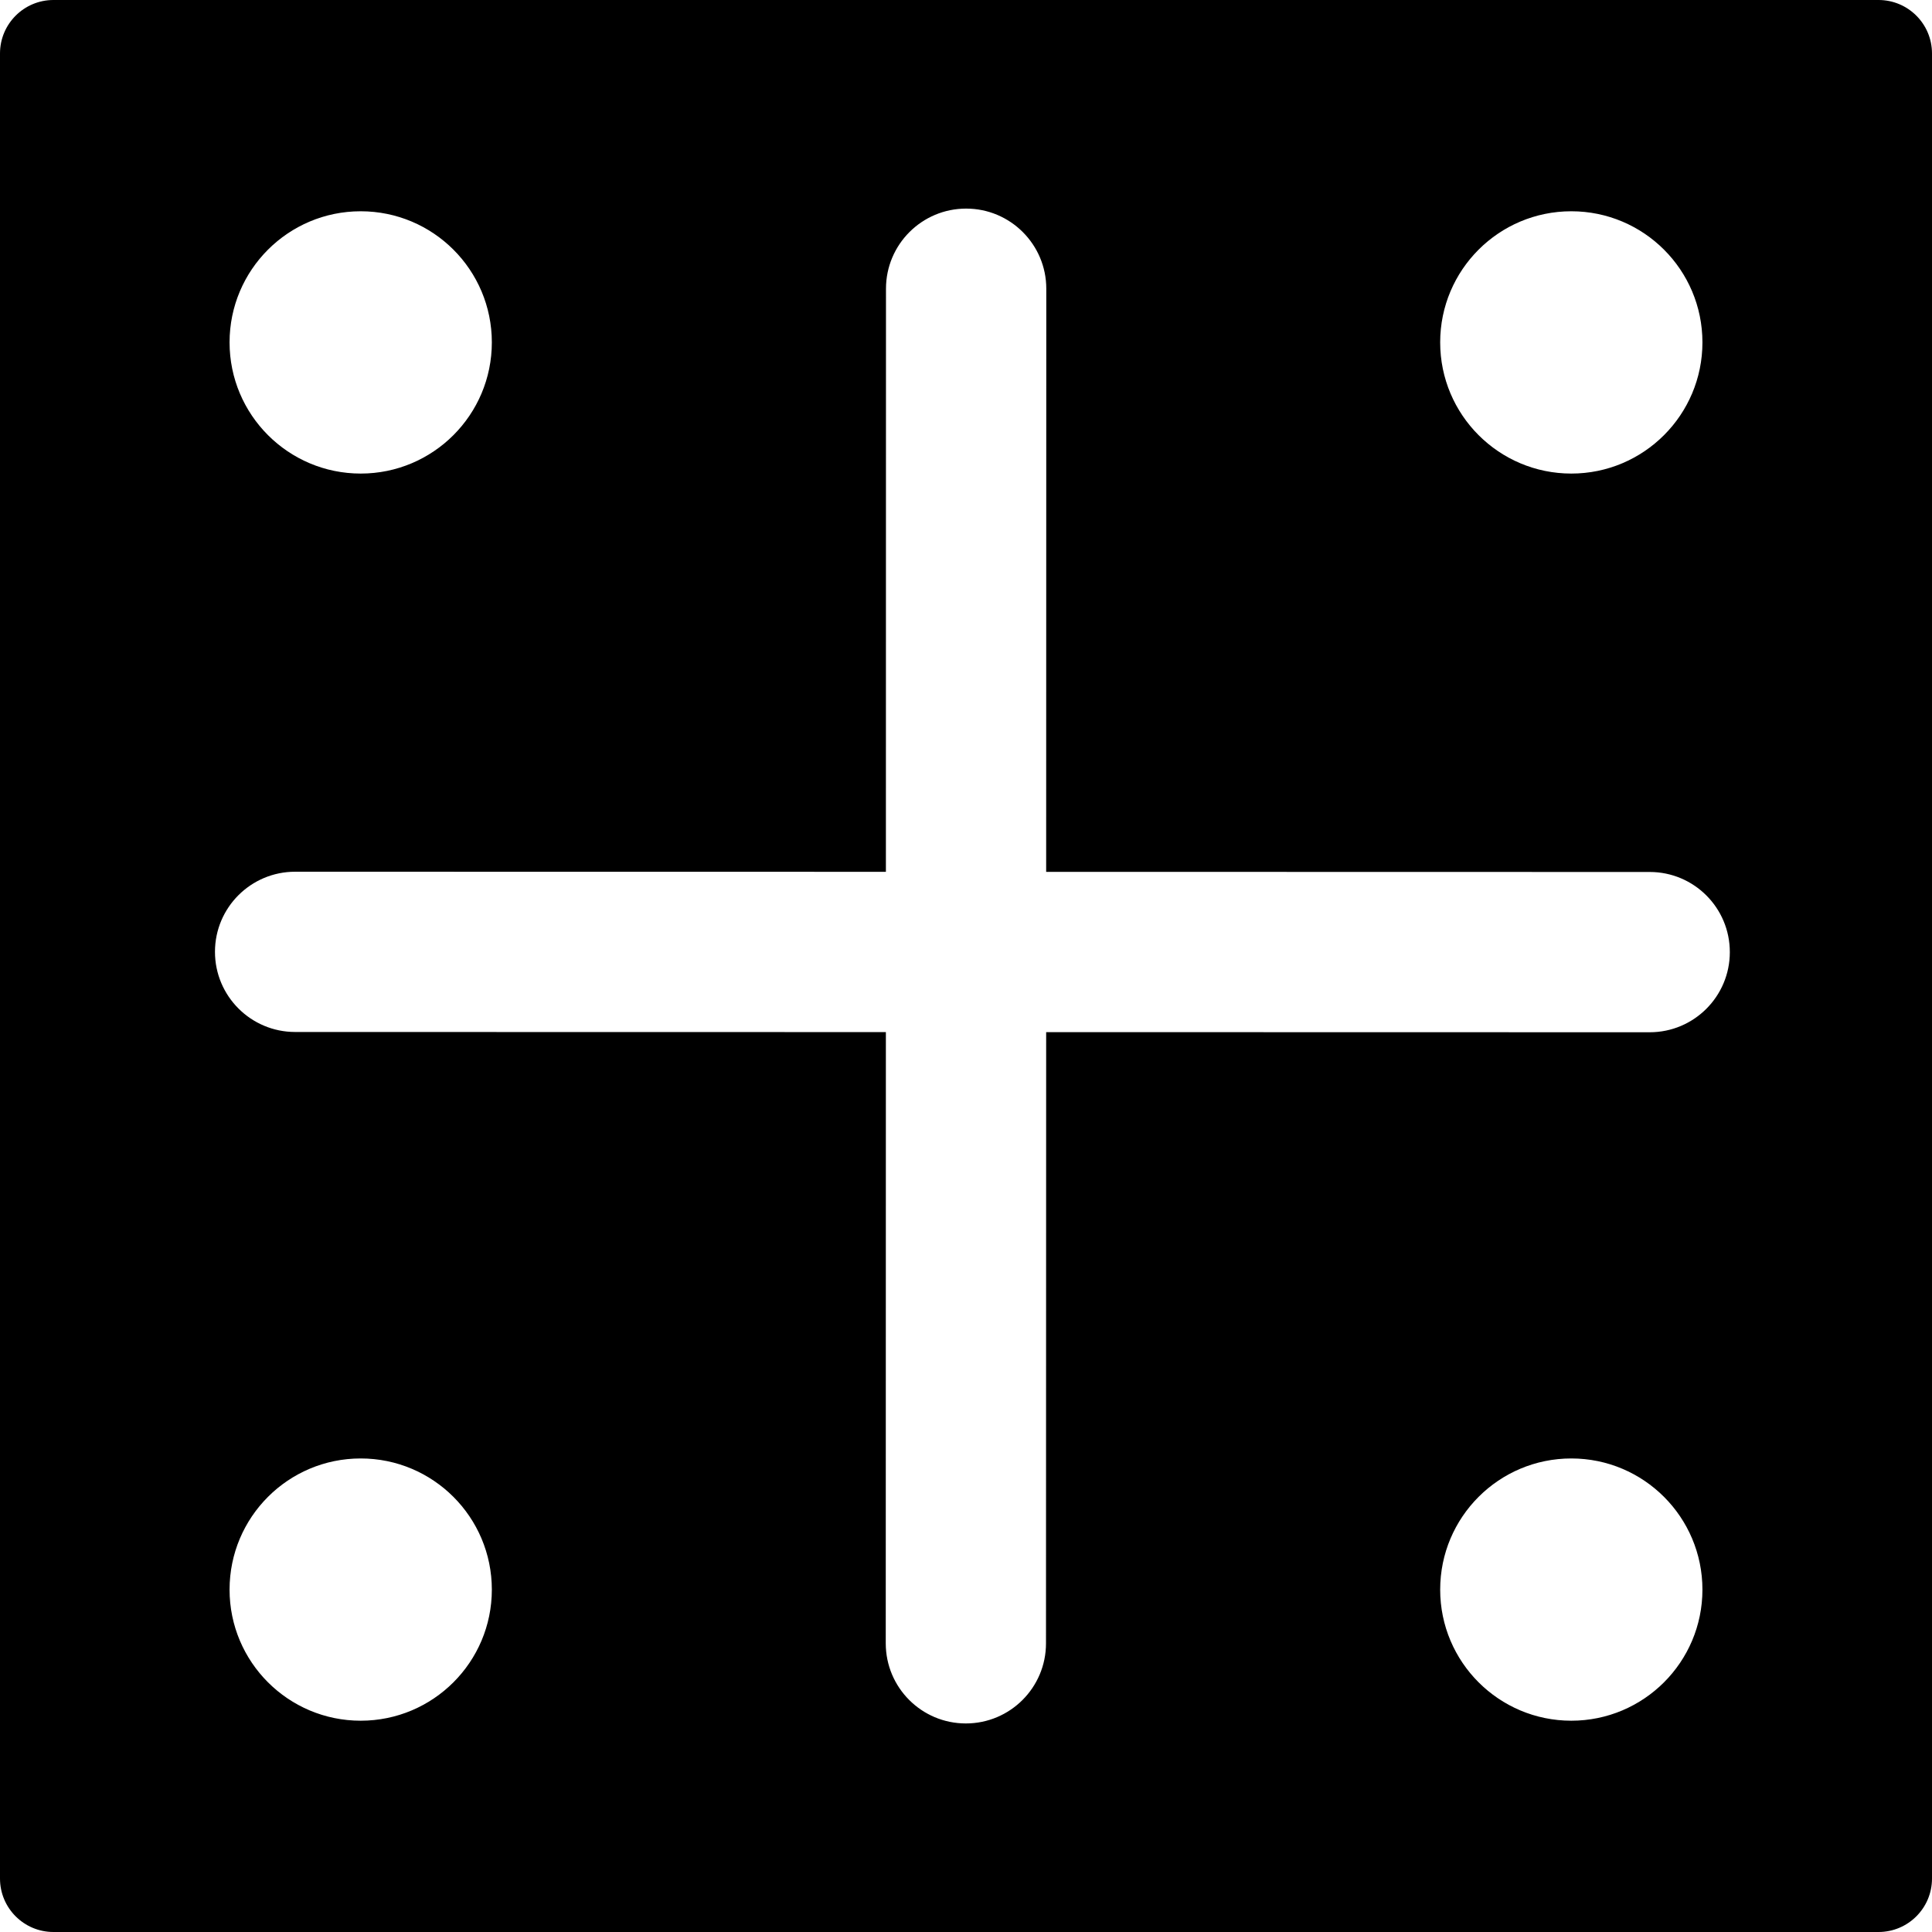 <?xml version="1.0" encoding="iso-8859-1"?>
<!-- Generator: Adobe Illustrator 16.0.0, SVG Export Plug-In . SVG Version: 6.00 Build 0)  -->
<!DOCTYPE svg PUBLIC "-//W3C//DTD SVG 1.1//EN" "http://www.w3.org/Graphics/SVG/1.1/DTD/svg11.dtd">
<svg version="1.1" id="Capa_1" xmlns="http://www.w3.org/2000/svg" xmlns:xlink="http://www.w3.org/1999/xlink" x="0px" y="0px"
	 width="92.389px" height="92.389px" viewBox="0 0 92.389 92.389" style="enable-background:new 0 0 92.389 92.389;"
	 xml:space="preserve">
<g>
	<g>
		<path d="M89.833,0H2.555C1.145,0,0,1.145,0,2.557v87.277c0,1.41,1.145,2.555,2.555,2.555h87.277c1.412,0,2.557-1.145,2.557-2.555
			V2.556C92.389,1.144,91.244,0,89.833,0z M75.141,10.103c3.461,0,6.27,2.805,6.27,6.27c0,3.465-2.809,6.273-6.27,6.273
			c-3.463,0-6.271-2.809-6.271-6.273C68.869,12.909,71.678,10.103,75.141,10.103z M17.249,10.103c3.463,0,6.271,2.805,6.271,6.27
			c0,3.465-2.809,6.273-6.271,6.273c-3.462,0-6.271-2.809-6.271-6.273C10.978,12.909,13.786,10.103,17.249,10.103z M17.249,82.285
			c-3.463,0-6.271-2.807-6.271-6.268c0-3.468,2.809-6.273,6.271-6.273c3.462,0,6.271,2.807,6.271,6.273
			C23.52,79.479,20.712,82.285,17.249,82.285z M75.141,82.285c-3.463,0-6.271-2.807-6.271-6.268c0-3.468,2.81-6.273,6.271-6.273
			c3.461,0,6.27,2.807,6.27,6.273C81.41,79.479,78.602,82.285,75.141,82.285z M78.889,49.363l-28.861-0.006L50.02,78.584
			c0,2.117-1.717,3.832-3.833,3.832c-2.115,0-3.83-1.715-3.83-3.832l0.006-29.229L14.114,49.35c-2.117,0-3.834-1.718-3.834-3.834
			c0-2.115,1.717-3.83,3.834-3.83l28.25,0.004l0.004-27.883c0-2.117,1.717-3.832,3.834-3.832c2.115,0,3.832,1.717,3.832,3.832
			l-0.006,27.885l28.863,0.006c2.117,0,3.832,1.717,3.83,3.834C82.721,47.646,81.007,49.363,78.889,49.363z"/>
	</g>
</g>
<g>
</g>
<g>
</g>
<g>
</g>
<g>
</g>
<g>
</g>
<g>
</g>
<g>
</g>
<g>
</g>
<g>
</g>
<g>
</g>
<g>
</g>
<g>
</g>
<g>
</g>
<g>
</g>
<g>
</g>
</svg>
